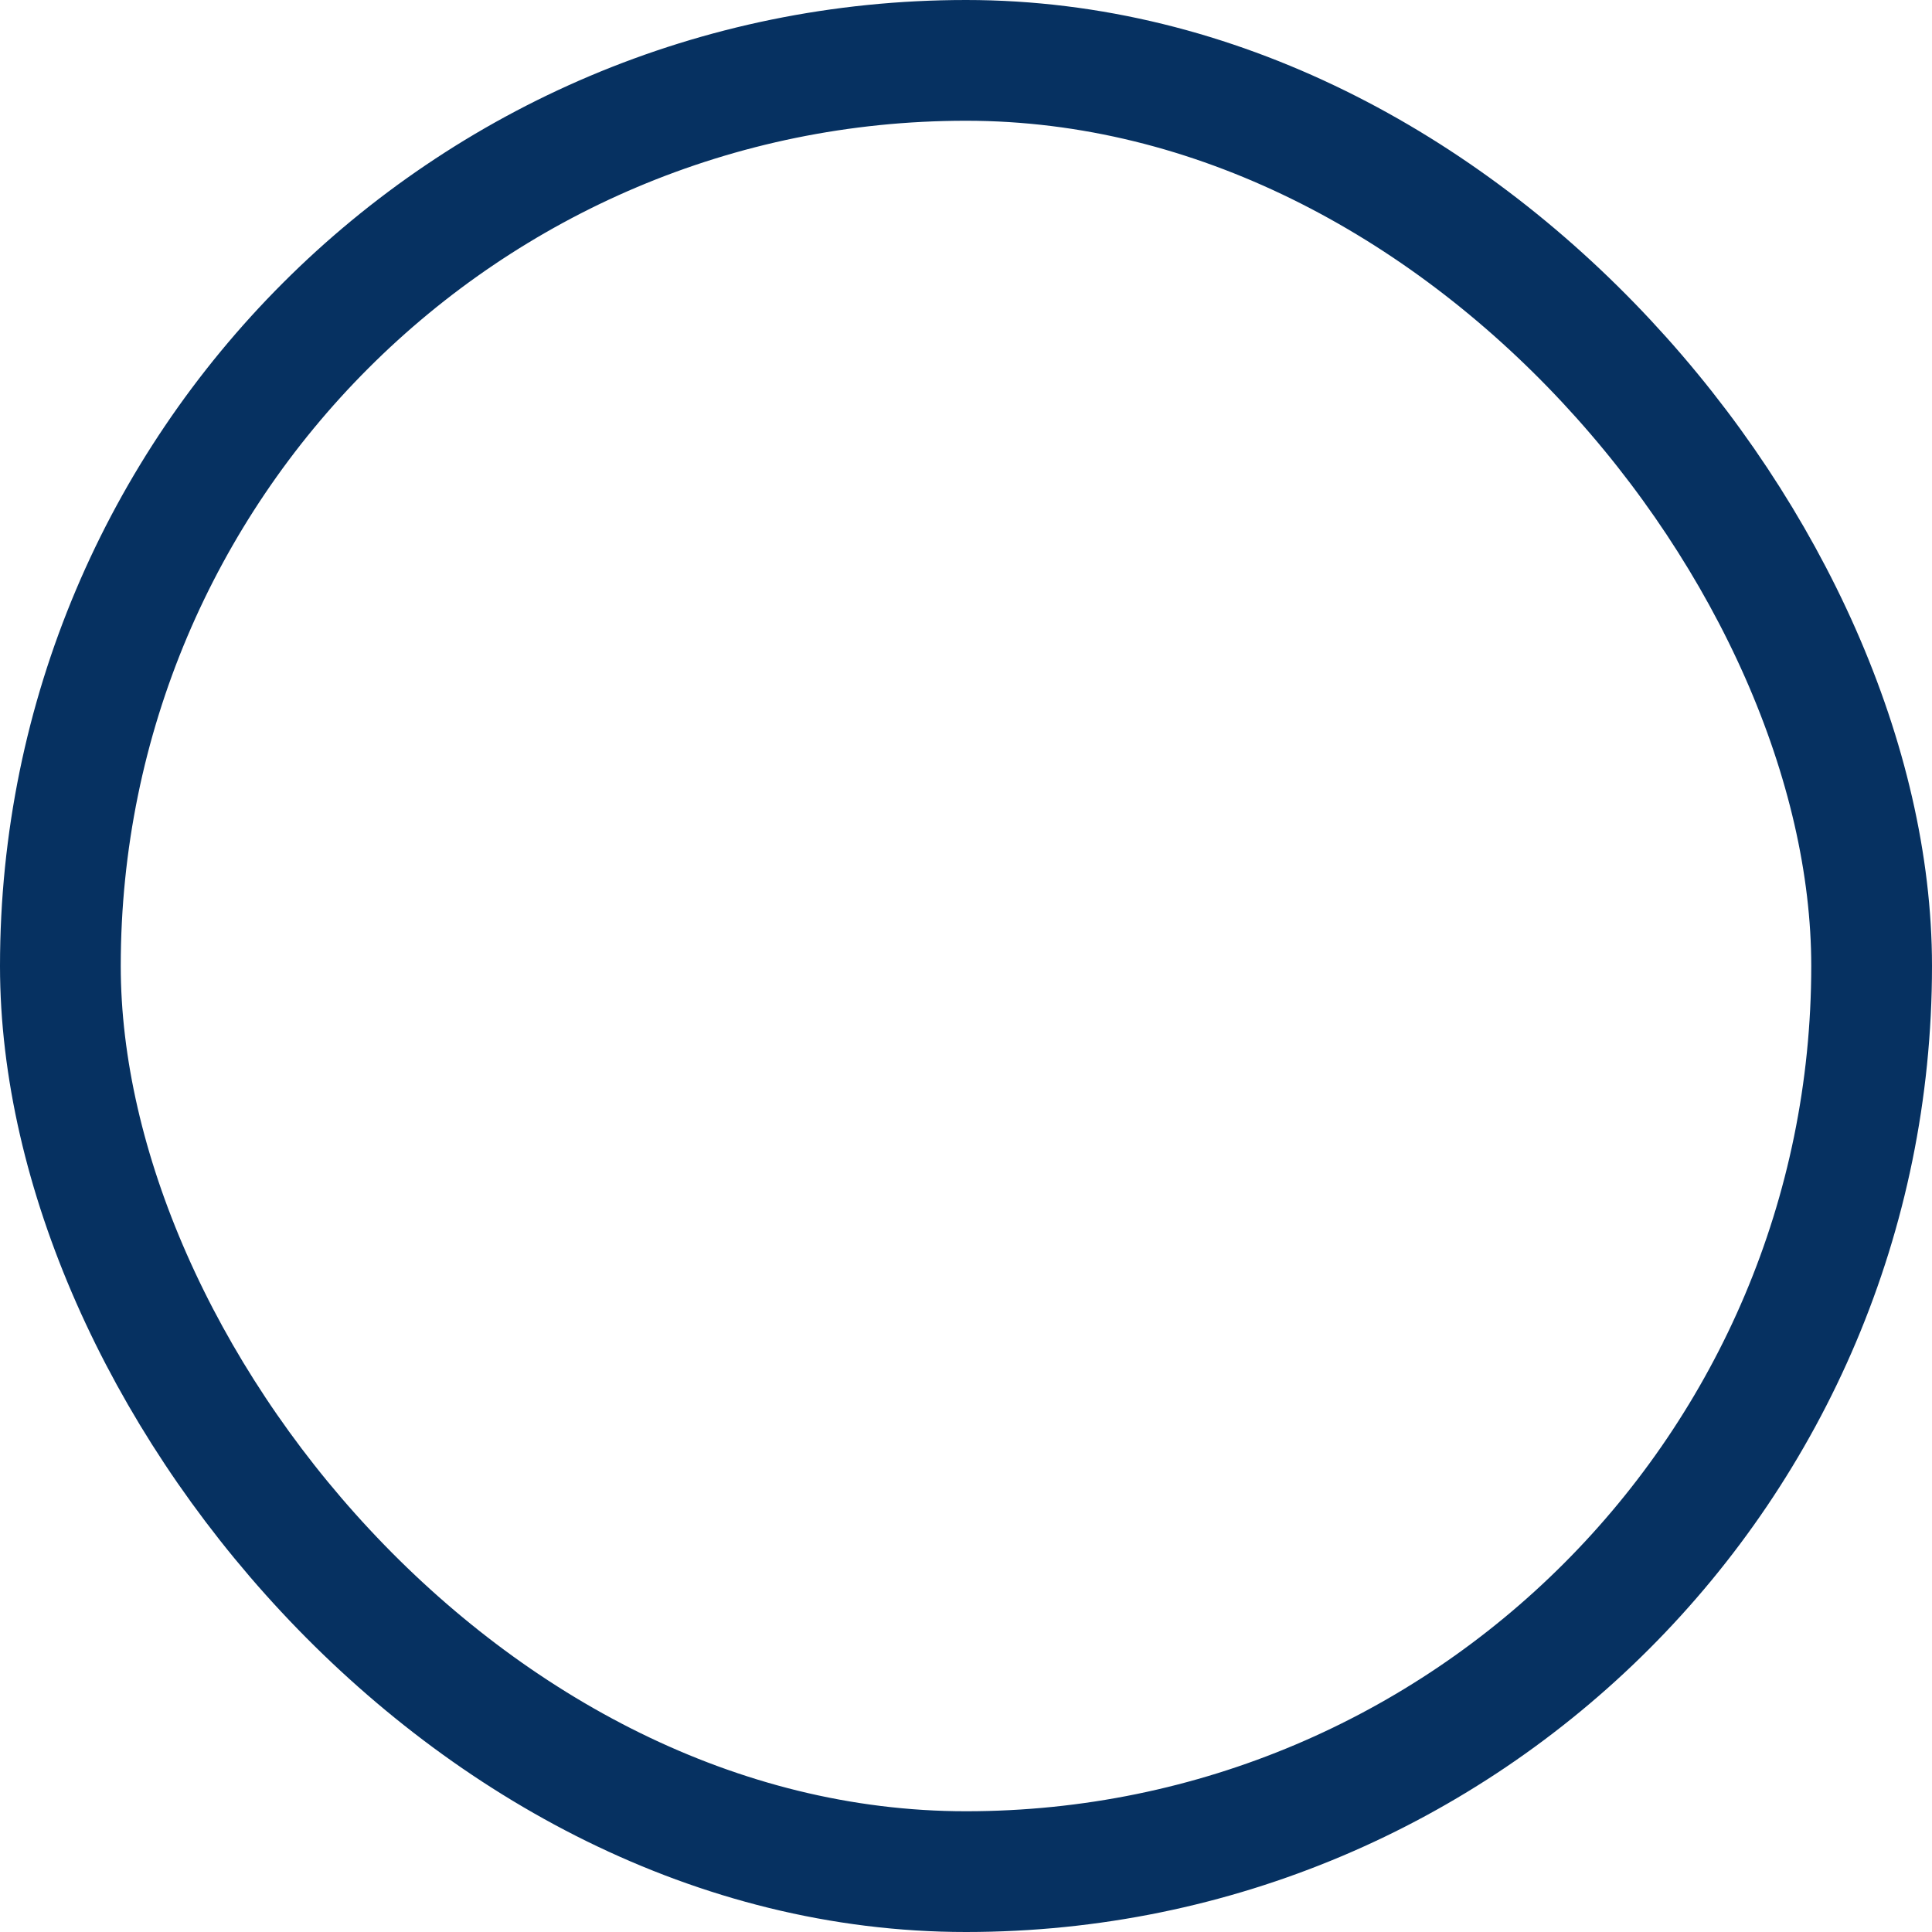 <svg xmlns="http://www.w3.org/2000/svg" width="16" height="16" viewBox="0 0 16 16">
  <g id="Rectangle_734" data-name="Rectangle 734" fill="none" stroke="#063161" stroke-width="1">
    <rect width="16" height="16" rx="8" stroke="none"/>
    <rect x="0.5" y="0.5" width="15" height="15" rx="7.5" fill="none"/>
  </g>
</svg>

